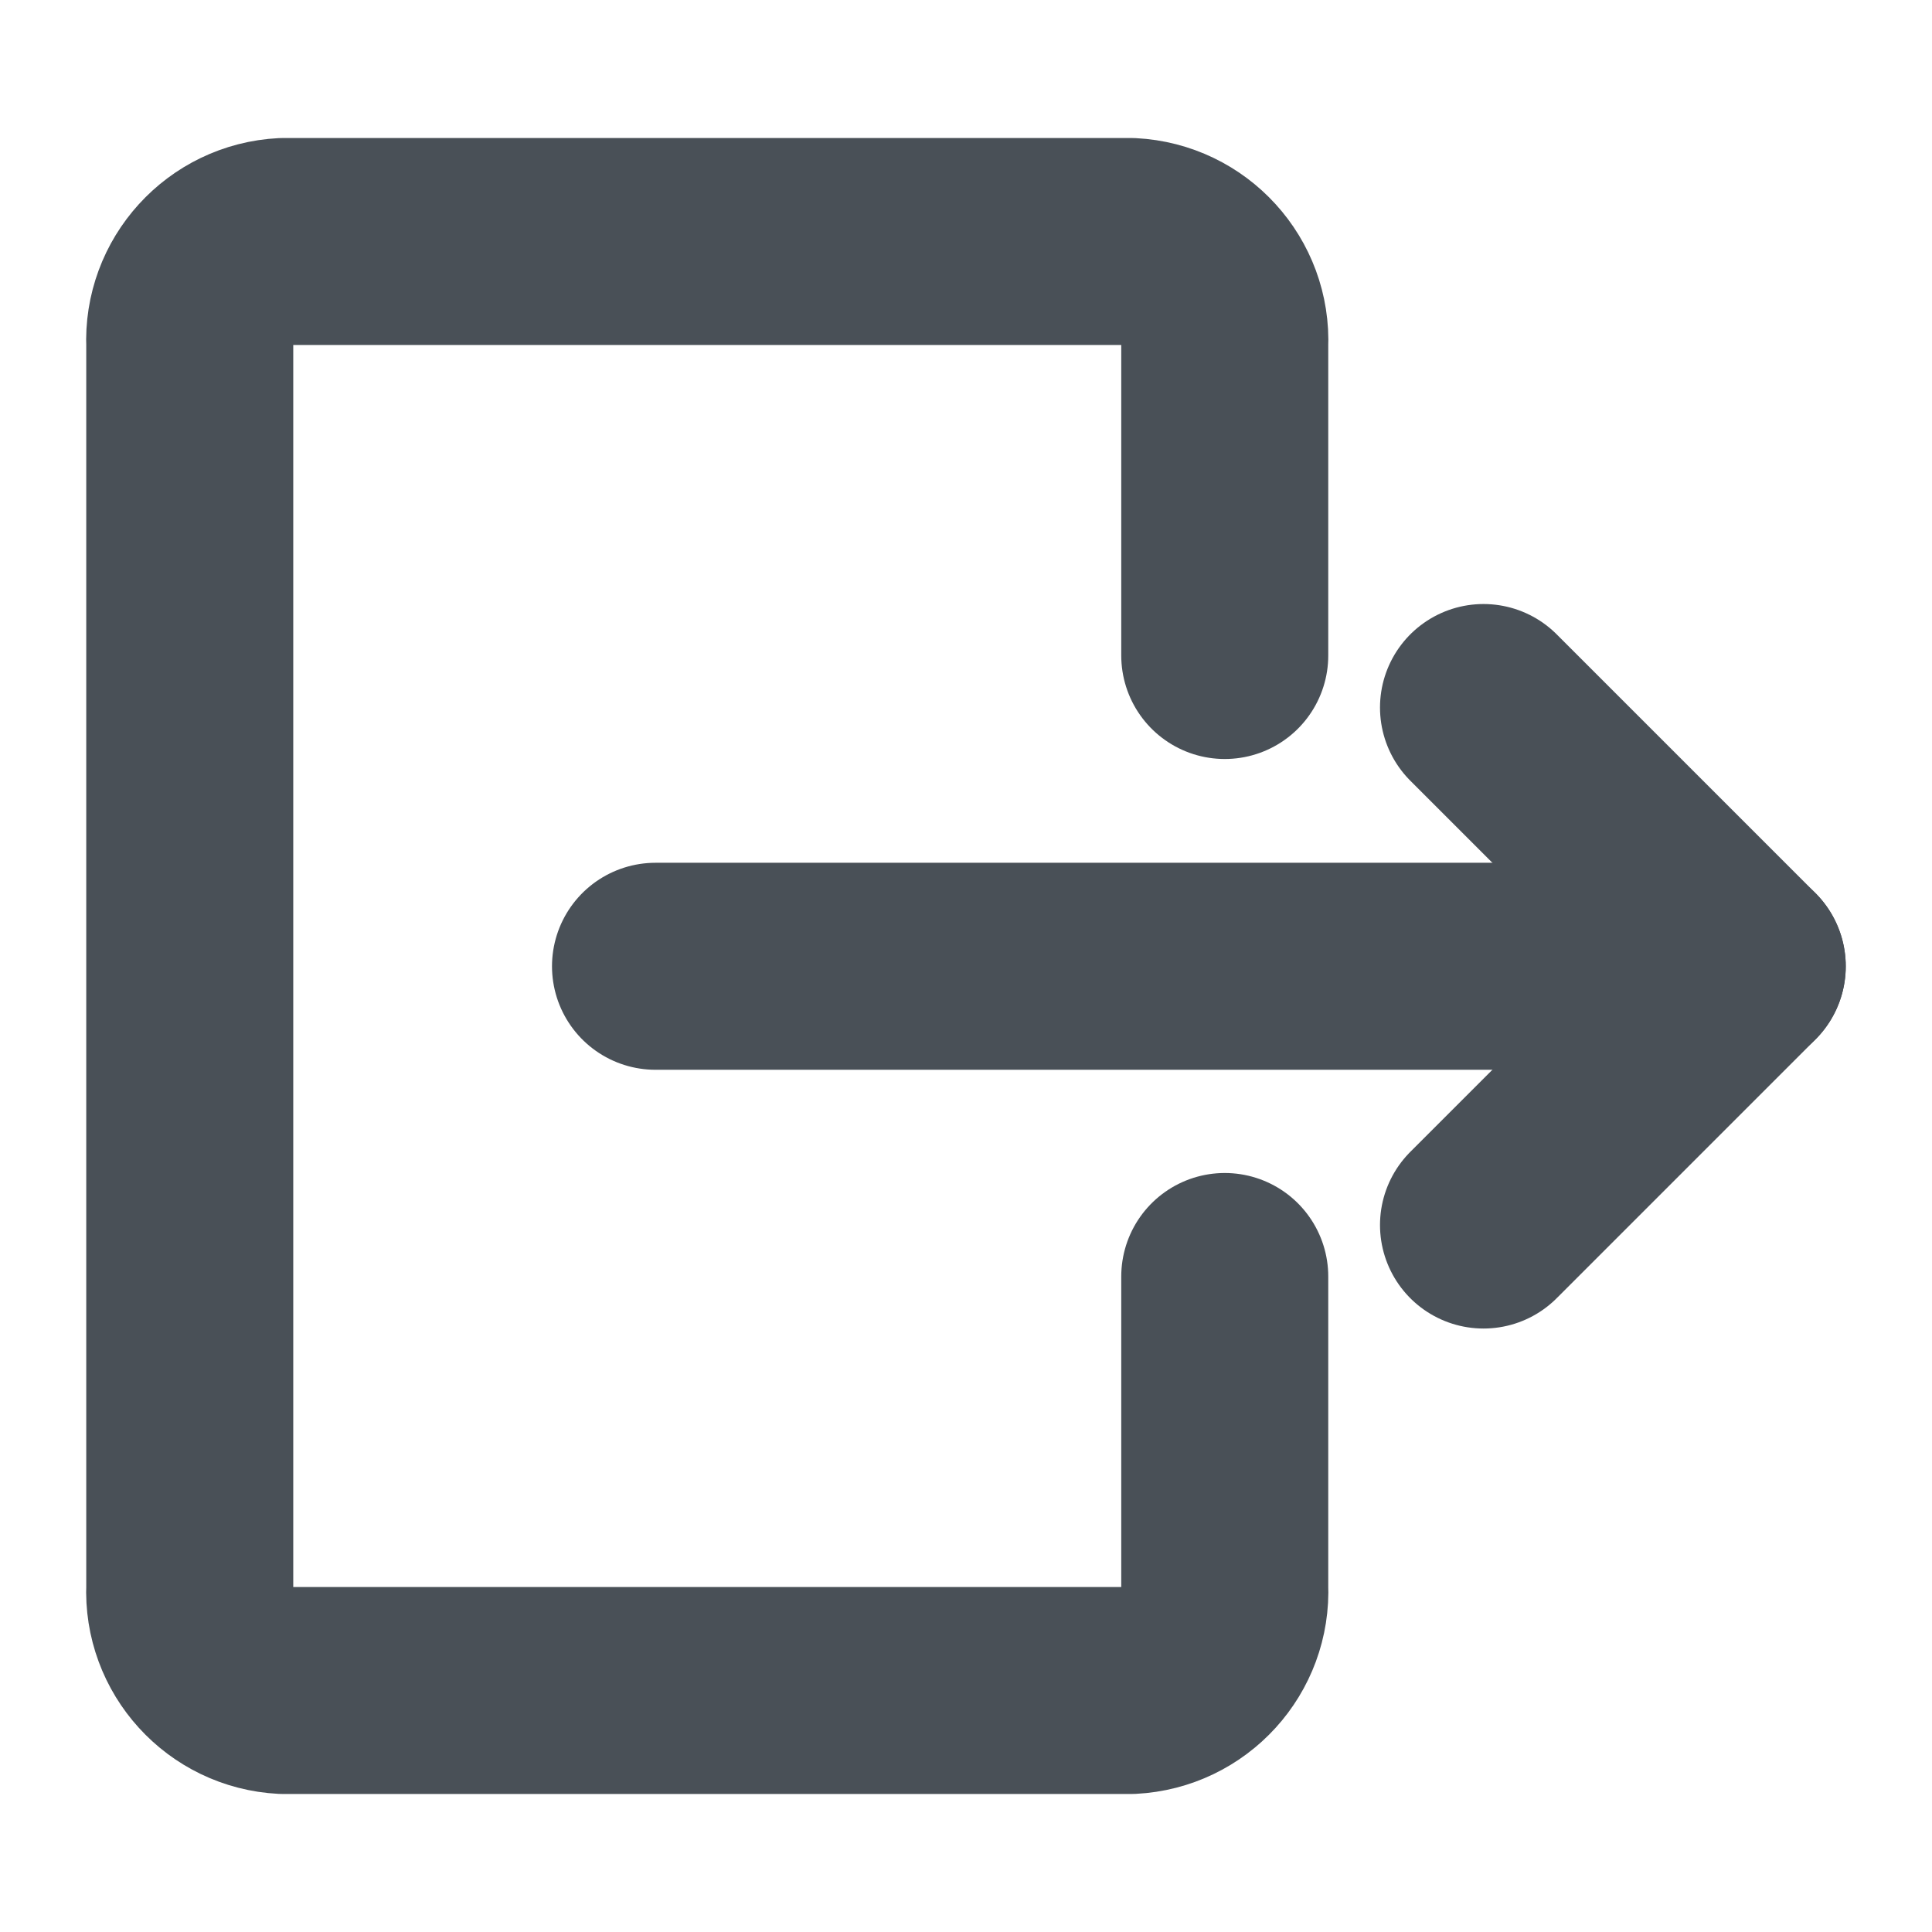 <?xml version="1.0" encoding="UTF-8"?>
<svg width="14px" height="14px" viewBox="0 0 14 14" version="1.1" xmlns="http://www.w3.org/2000/svg" xmlns:xlink="http://www.w3.org/1999/xlink">
    <title>78F660F9-781F-4926-B8FA-F208C535D4CE</title>
    <g id="v8" stroke="none" stroke-width="1" fill="none" fill-rule="evenodd" stroke-linecap="round" stroke-linejoin="round">
        <g id="Home" transform="translate(-1255, -121)" stroke="#495057" stroke-width="1.5">
            <g id="Schnellsuche" transform="translate(736, 104)">
                <g id="Group">
                    <g id="Button/Solid/Icon-Copy-2" transform="translate(379, 12)">
                        <g id="Button/Solid/Icon-Copy" transform="translate(141, 6)">
                            <g id="Icon/PKW-Copy-2">
                                <g id="logout-1" transform="translate(0, 0.5)">
                                    <line x1="3.75" y1="5.502" x2="11.625" y2="5.502" id="Path"></line>
                                    <polyline id="Path" points="9.75 7.377 11.625 5.502 9.75 3.627"></polyline>
                                    <path d="M7.875,7.75 L7.875,10 C7.893,10.395 7.588,10.73 7.193,10.75 L1.056,10.75 C0.662,10.73 0.357,10.395 0.375,10 L0.375,1 C0.357,0.605 0.662,0.27 1.056,0.25 L7.193,0.25 C7.588,0.27 7.893,0.605 7.875,1 L7.875,3.25" id="Path"></path>
                                </g>
                            </g>
                        </g>
                    </g>
                </g>
            </g>
        </g>
    </g>
</svg>